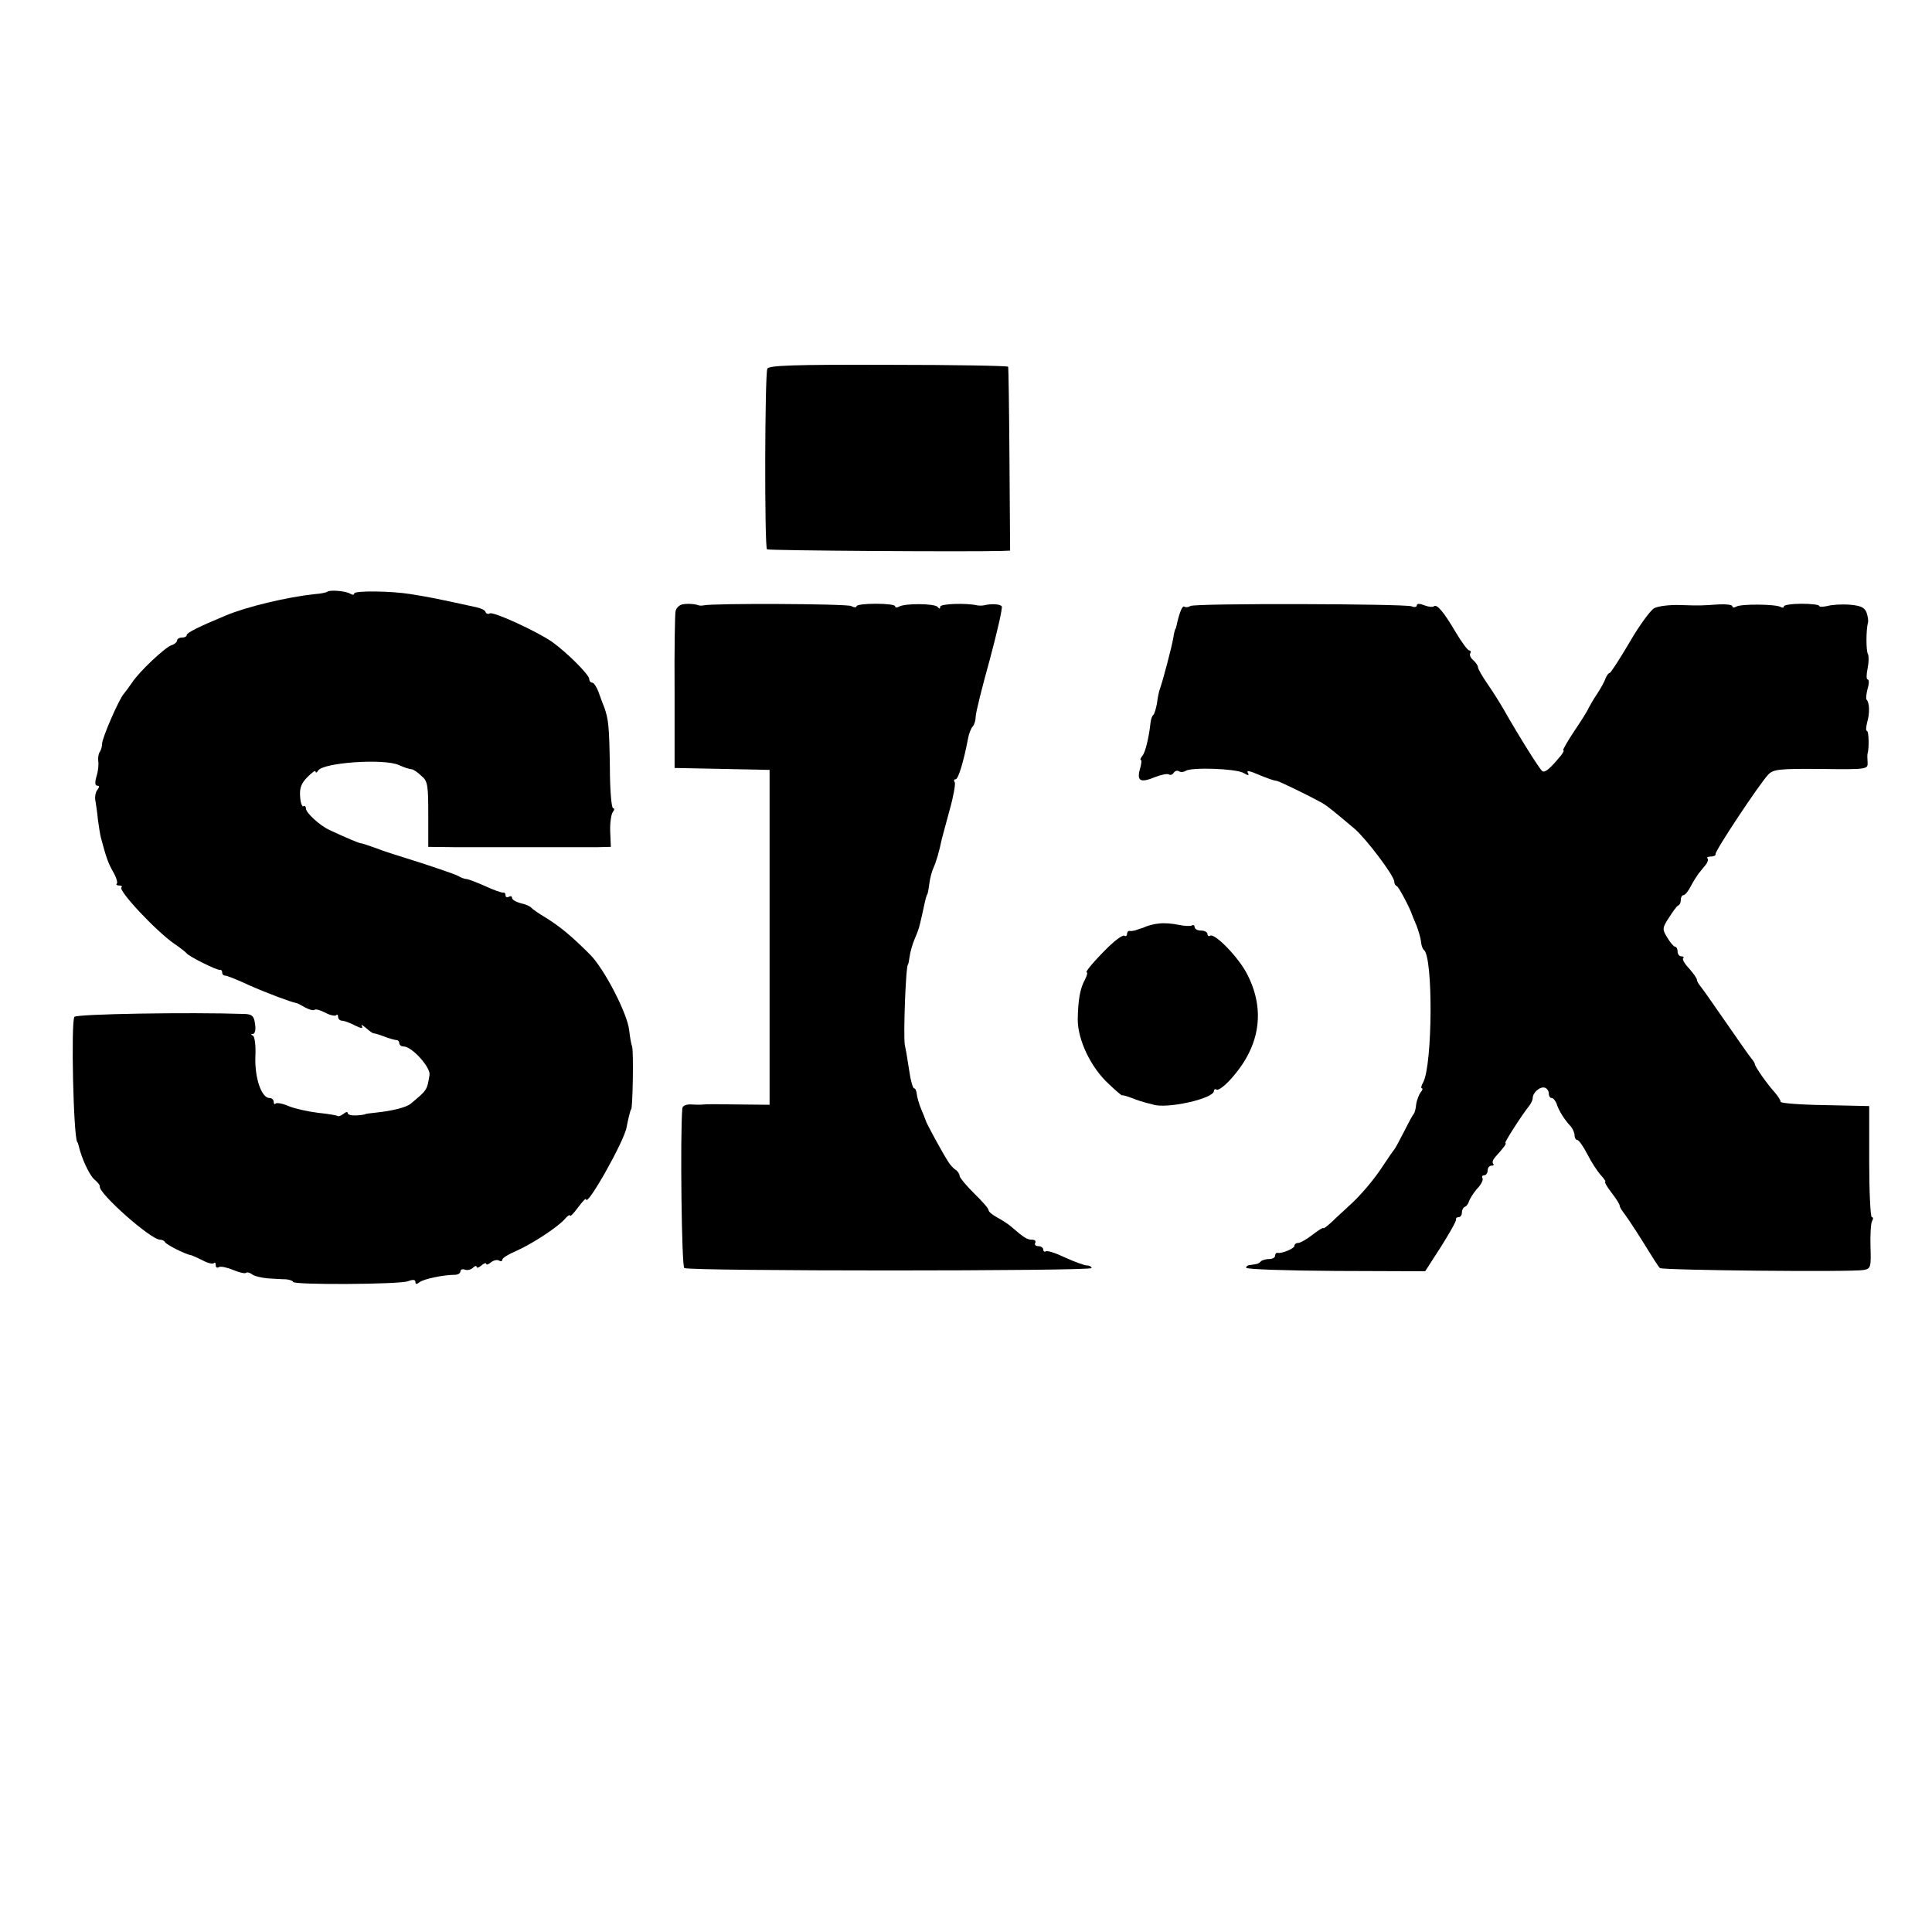 <?xml version="1.0" standalone="no"?>
<!DOCTYPE svg PUBLIC "-//W3C//DTD SVG 20010904//EN"
 "http://www.w3.org/TR/2001/REC-SVG-20010904/DTD/svg10.dtd">
<svg version="1.0" xmlns="http://www.w3.org/2000/svg"
 width="600pt" height="600pt" viewBox="0 0 600 600"
 preserveAspectRatio="xMidYMid meet">
<g transform="translate(0,600) scale(0.1,-0.1)"
fill="#000000" stroke="none">
<path d="M2383 4855 c-8 -21 -9 -556 -1 -561 6 -4 624 -8 729 -5 l26 1 -2 283
c-1 155 -3 285 -4 288 0 3 -168 6 -372 6 -297 1 -371 -2 -376 -12z"/>
<path d="M1016 4162 c-3 -2 -20 -6 -38 -7 -85 -9 -212 -39 -278 -67 -82 -34
-120 -53 -120 -60 0 -5 -7 -8 -15 -8 -8 0 -15 -4 -15 -9 0 -5 -8 -12 -18 -15
-20 -7 -100 -82 -122 -116 -8 -12 -20 -28 -25 -34 -15 -16 -68 -138 -68 -156
0 -8 -3 -19 -7 -25 -4 -5 -6 -18 -5 -28 2 -10 0 -31 -5 -47 -6 -20 -5 -30 2
-30 7 0 7 -4 1 -12 -6 -7 -9 -22 -7 -33 2 -11 6 -38 8 -60 3 -22 7 -47 9 -55
16 -60 22 -79 38 -107 10 -17 15 -34 12 -37 -4 -3 0 -6 7 -6 7 0 11 -3 7 -6
-10 -10 107 -135 163 -174 19 -13 37 -27 40 -31 8 -10 94 -53 103 -51 4 1 7
-3 7 -8 0 -6 4 -10 10 -10 5 0 38 -13 72 -29 54 -24 131 -53 148 -56 3 0 16
-7 28 -14 13 -7 26 -10 29 -7 3 3 18 -1 33 -9 15 -8 30 -11 34 -8 3 4 6 1 6
-5 0 -7 6 -12 13 -12 6 0 25 -7 40 -15 19 -9 25 -10 21 -2 -4 7 1 4 12 -5 10
-9 21 -17 24 -17 3 0 18 -4 33 -10 16 -6 33 -11 38 -11 5 0 9 -4 9 -10 0 -5 6
-10 14 -10 25 0 83 -64 80 -88 -8 -48 -7 -47 -59 -90 -13 -11 -57 -22 -105
-27 -19 -2 -35 -4 -35 -5 0 -1 -12 -3 -27 -4 -16 -1 -28 2 -28 7 0 5 -6 4 -13
-2 -8 -6 -16 -9 -18 -7 -2 2 -30 7 -61 10 -32 4 -73 13 -92 21 -18 8 -36 11
-40 8 -3 -4 -6 -1 -6 5 0 7 -6 12 -13 12 -25 0 -46 62 -44 127 2 36 -2 65 -8
67 -7 3 -6 5 1 5 6 1 9 14 6 31 -3 24 -9 30 -31 31 -174 6 -524 0 -530 -9 -11
-18 -3 -374 9 -389 2 -2 3 -6 4 -10 9 -40 33 -91 48 -105 11 -9 19 -19 18 -23
-4 -21 158 -165 187 -165 6 0 13 -3 15 -7 3 -8 65 -39 81 -41 4 -1 20 -8 36
-16 16 -9 31 -12 35 -9 3 4 6 1 6 -6 0 -7 4 -10 10 -6 5 3 25 -1 44 -9 19 -8
37 -12 40 -9 3 3 11 1 18 -4 7 -6 29 -11 48 -13 19 -1 45 -3 58 -3 12 -1 22
-5 22 -8 0 -10 331 -8 357 2 15 6 23 5 23 -2 0 -8 4 -8 13 -1 12 10 75 23 110
23 9 0 17 5 17 11 0 5 6 8 14 5 7 -3 19 0 25 6 6 6 11 7 11 3 0 -5 7 -3 15 4
8 7 15 9 15 5 0 -4 7 -2 15 5 8 6 19 9 25 5 5 -3 10 -2 10 3 0 5 19 17 43 27
51 23 126 72 150 98 9 11 17 16 17 12 0 -5 11 6 25 25 14 19 25 30 25 26 0
-30 120 182 126 224 4 21 12 55 14 55 5 0 8 182 3 195 -3 8 -7 31 -9 50 -5 51
-77 191 -122 236 -56 56 -92 86 -137 114 -22 13 -42 27 -45 31 -3 4 -18 11
-33 14 -15 4 -27 11 -27 17 0 5 -4 6 -10 3 -5 -3 -10 -1 -10 4 0 6 -3 10 -7 9
-5 -1 -30 8 -56 20 -27 12 -53 22 -58 22 -5 0 -17 4 -27 10 -9 5 -62 23 -117
41 -55 17 -118 37 -140 46 -22 8 -41 14 -43 14 -2 -2 -51 19 -98 41 -31 14
-74 54 -74 67 0 7 -4 10 -8 7 -4 -2 -9 11 -10 31 -2 26 4 41 23 60 14 14 25
22 25 17 0 -5 4 -4 8 3 16 25 205 38 251 17 18 -8 27 -11 39 -13 5 0 19 -9 30
-20 20 -16 22 -28 22 -120 l0 -101 83 -1 c101 0 387 0 443 0 l41 1 -2 48 c-1
26 3 53 8 60 5 6 6 12 1 12 -5 0 -10 57 -10 128 -2 126 -4 148 -18 187 -5 11
-12 32 -18 48 -6 15 -14 27 -19 27 -5 0 -9 5 -9 11 0 14 -71 84 -116 116 -46
32 -183 95 -193 88 -5 -3 -11 -1 -13 4 -1 6 -14 12 -28 15 -132 29 -144 31
-205 41 -62 10 -175 11 -175 2 0 -5 -5 -5 -12 -1 -14 9 -66 13 -72 6z"/>
<path d="M2119 4123 c-10 -2 -19 -12 -21 -21 -2 -9 -4 -123 -3 -252 l0 -235
148 -3 147 -3 0 -520 0 -520 -97 1 c-54 1 -102 1 -108 0 -5 -1 -22 -1 -37 0
-17 1 -28 -4 -29 -12 -7 -88 -2 -491 6 -496 15 -10 1265 -10 1265 0 0 4 -6 8
-14 8 -8 0 -38 11 -67 24 -29 14 -56 23 -61 20 -4 -3 -8 0 -8 5 0 6 -7 11 -16
11 -8 0 -12 5 -9 10 3 6 -1 10 -10 10 -15 0 -25 6 -64 40 -9 8 -29 21 -44 29
-15 8 -27 18 -27 23 0 5 -20 28 -45 52 -25 25 -45 49 -45 55 0 5 -6 14 -12 18
-7 4 -19 17 -25 28 -16 25 -67 118 -68 125 -1 3 -7 19 -14 35 -7 17 -13 38
-14 48 -1 9 -4 17 -8 17 -4 0 -11 24 -15 53 -9 58 -11 68 -14 82 -5 28 3 250
10 250 1 0 3 11 5 25 2 14 9 39 16 55 14 34 12 28 24 80 10 47 12 54 15 58 1
1 4 16 6 32 2 17 8 39 13 50 8 17 18 51 26 90 2 6 12 46 24 89 12 42 19 82 16
87 -4 5 -2 9 3 9 8 0 25 56 38 125 3 17 10 34 15 39 5 6 9 19 9 30 0 12 20 92
44 178 23 86 40 160 37 165 -5 7 -31 9 -56 3 -5 -1 -14 -1 -20 0 -35 8 -115 5
-115 -4 0 -7 -3 -8 -8 -1 -8 11 -102 12 -120 1 -7 -4 -12 -3 -12 1 0 5 -27 8
-60 8 -33 0 -60 -3 -60 -8 0 -4 -8 -4 -17 1 -15 7 -428 9 -458 2 -5 -1 -12 -1
-15 0 -13 5 -37 6 -51 3z"/>
<path d="M3697 4118 c-6 -4 -15 -5 -19 -2 -6 4 -15 -17 -24 -58 -1 -5 -2 -9
-3 -10 -2 -2 -5 -14 -7 -28 -5 -30 -34 -139 -42 -160 -3 -8 -7 -28 -9 -45 -3
-16 -8 -32 -11 -35 -4 -3 -8 -14 -9 -25 -5 -46 -16 -91 -25 -102 -6 -7 -8 -13
-5 -13 3 0 2 -13 -3 -29 -10 -37 2 -43 48 -24 18 7 37 11 42 8 5 -3 11 -1 15
5 4 6 11 8 16 5 5 -4 15 -3 21 1 19 12 154 7 179 -6 15 -9 19 -9 15 -1 -5 8
-1 8 16 2 48 -20 63 -25 73 -26 10 -2 104 -48 140 -68 20 -12 33 -23 102 -81
36 -31 123 -146 123 -164 0 -6 3 -12 8 -14 6 -2 41 -69 47 -88 1 -3 7 -18 14
-34 6 -16 13 -39 14 -50 1 -12 5 -23 9 -26 29 -22 27 -355 -2 -411 -6 -10 -8
-19 -4 -19 3 0 2 -6 -4 -12 -5 -7 -12 -24 -14 -38 -1 -14 -5 -27 -8 -30 -3 -3
-16 -27 -30 -55 -14 -27 -27 -52 -30 -55 -3 -3 -18 -25 -34 -49 -28 -44 -75
-99 -110 -129 -10 -10 -32 -29 -47 -44 -16 -15 -29 -25 -29 -22 0 3 -15 -6
-33 -20 -19 -15 -39 -26 -45 -26 -7 0 -12 -4 -12 -9 0 -8 -37 -24 -52 -22 -5
1 -8 -3 -8 -9 0 -5 -8 -10 -18 -10 -10 0 -22 -3 -26 -7 -4 -5 -12 -9 -17 -9
-5 -1 -13 -2 -19 -3 -5 0 -10 -4 -10 -8 0 -5 125 -9 278 -10 l278 -1 49 76
c27 43 48 80 47 85 -1 4 2 7 8 7 5 0 10 6 10 14 0 8 4 16 9 18 5 2 11 9 13 17
2 7 13 25 25 39 13 13 20 28 17 33 -3 5 0 9 5 9 6 0 11 7 11 15 0 8 5 15 12
15 6 0 9 3 5 6 -3 4 -1 12 6 20 29 32 37 44 32 44 -5 0 53 90 75 117 5 7 10
17 10 23 0 17 23 37 38 32 6 -2 12 -10 12 -18 0 -8 4 -14 9 -14 5 0 11 -8 15
-17 6 -21 25 -51 44 -71 6 -7 12 -20 12 -28 0 -8 4 -14 8 -14 5 0 19 -20 32
-45 12 -24 31 -53 42 -65 10 -11 16 -20 13 -20 -3 0 5 -15 19 -33 15 -19 26
-37 26 -41 0 -4 5 -12 10 -19 6 -7 33 -47 60 -90 27 -44 51 -82 55 -85 7 -7
600 -13 633 -6 22 4 23 9 21 73 -1 37 1 73 5 79 4 7 4 12 -1 12 -4 0 -8 78 -8
172 l0 173 -137 3 c-76 1 -138 6 -138 10 0 5 -8 17 -17 28 -25 27 -63 82 -63
89 0 3 -5 11 -11 18 -6 7 -41 57 -79 112 -38 55 -73 105 -79 112 -6 7 -11 16
-11 20 0 5 -11 20 -24 35 -14 14 -22 29 -19 32 4 3 1 6 -5 6 -7 0 -12 7 -12
15 0 8 -4 15 -8 15 -4 0 -15 13 -24 28 -16 26 -16 30 5 62 12 19 25 37 29 38
5 2 8 10 8 18 0 8 4 14 8 14 5 0 15 12 23 28 8 15 19 32 24 39 6 7 15 19 22
27 6 7 9 17 6 20 -4 3 1 6 10 6 9 0 16 3 15 8 -3 8 135 216 163 246 16 17 33
19 164 18 146 -2 146 -1 145 21 -1 12 -1 24 0 27 5 15 4 70 -2 70 -4 0 -3 12
1 28 8 27 7 60 -2 69 -3 2 -1 18 3 34 5 16 5 29 0 29 -4 0 -4 15 0 34 4 19 4
39 1 45 -6 9 -6 74 0 97 2 5 0 19 -4 31 -6 16 -17 22 -52 25 -25 2 -56 0 -70
-4 -14 -3 -25 -3 -25 0 0 4 -25 7 -55 7 -30 0 -55 -4 -55 -8 0 -5 -5 -5 -10
-2 -15 9 -124 10 -138 1 -7 -4 -12 -3 -12 1 0 5 -19 7 -42 6 -59 -4 -56 -4
-121 -2 -31 1 -67 -3 -80 -10 -12 -7 -47 -55 -77 -107 -30 -51 -58 -94 -61
-94 -4 0 -9 -8 -13 -17 -3 -10 -15 -31 -26 -48 -11 -16 -23 -37 -27 -45 -3 -8
-24 -41 -45 -72 -21 -32 -36 -58 -33 -58 3 0 0 -7 -7 -16 -34 -41 -49 -54 -58
-49 -8 5 -72 107 -122 195 -11 19 -33 54 -49 77 -16 23 -29 46 -29 51 0 5 -7
15 -15 22 -8 7 -12 16 -9 21 3 5 1 9 -3 9 -5 0 -24 26 -43 58 -37 63 -58 87
-67 79 -3 -3 -16 -2 -29 3 -15 6 -24 6 -24 0 0 -5 -7 -7 -16 -3 -22 8 -673 10
-687 1z"/>
<path d="M3600 3132 c-14 -1 -32 -6 -40 -9 -8 -4 -18 -7 -22 -8 -5 -2 -11 -4
-15 -5 -5 -1 -11 -2 -15 -1 -5 0 -8 -4 -8 -10 0 -5 -4 -8 -8 -5 -5 3 -26 -12
-48 -33 -44 -43 -76 -81 -69 -81 3 0 1 -9 -5 -21 -16 -29 -22 -65 -23 -125 0
-64 41 -150 97 -201 22 -21 41 -37 41 -35 0 2 14 -2 30 -8 17 -7 37 -13 45
-15 8 -2 17 -4 20 -5 42 -15 190 18 190 42 0 5 4 7 8 4 5 -3 22 9 39 27 95
101 115 216 57 330 -25 51 -101 130 -116 121 -4 -3 -8 0 -8 5 0 6 -9 11 -20
11 -11 0 -20 5 -20 11 0 5 -4 8 -8 5 -4 -3 -24 -2 -43 2 -18 4 -45 6 -59 4z"/>
</g>
</svg>
